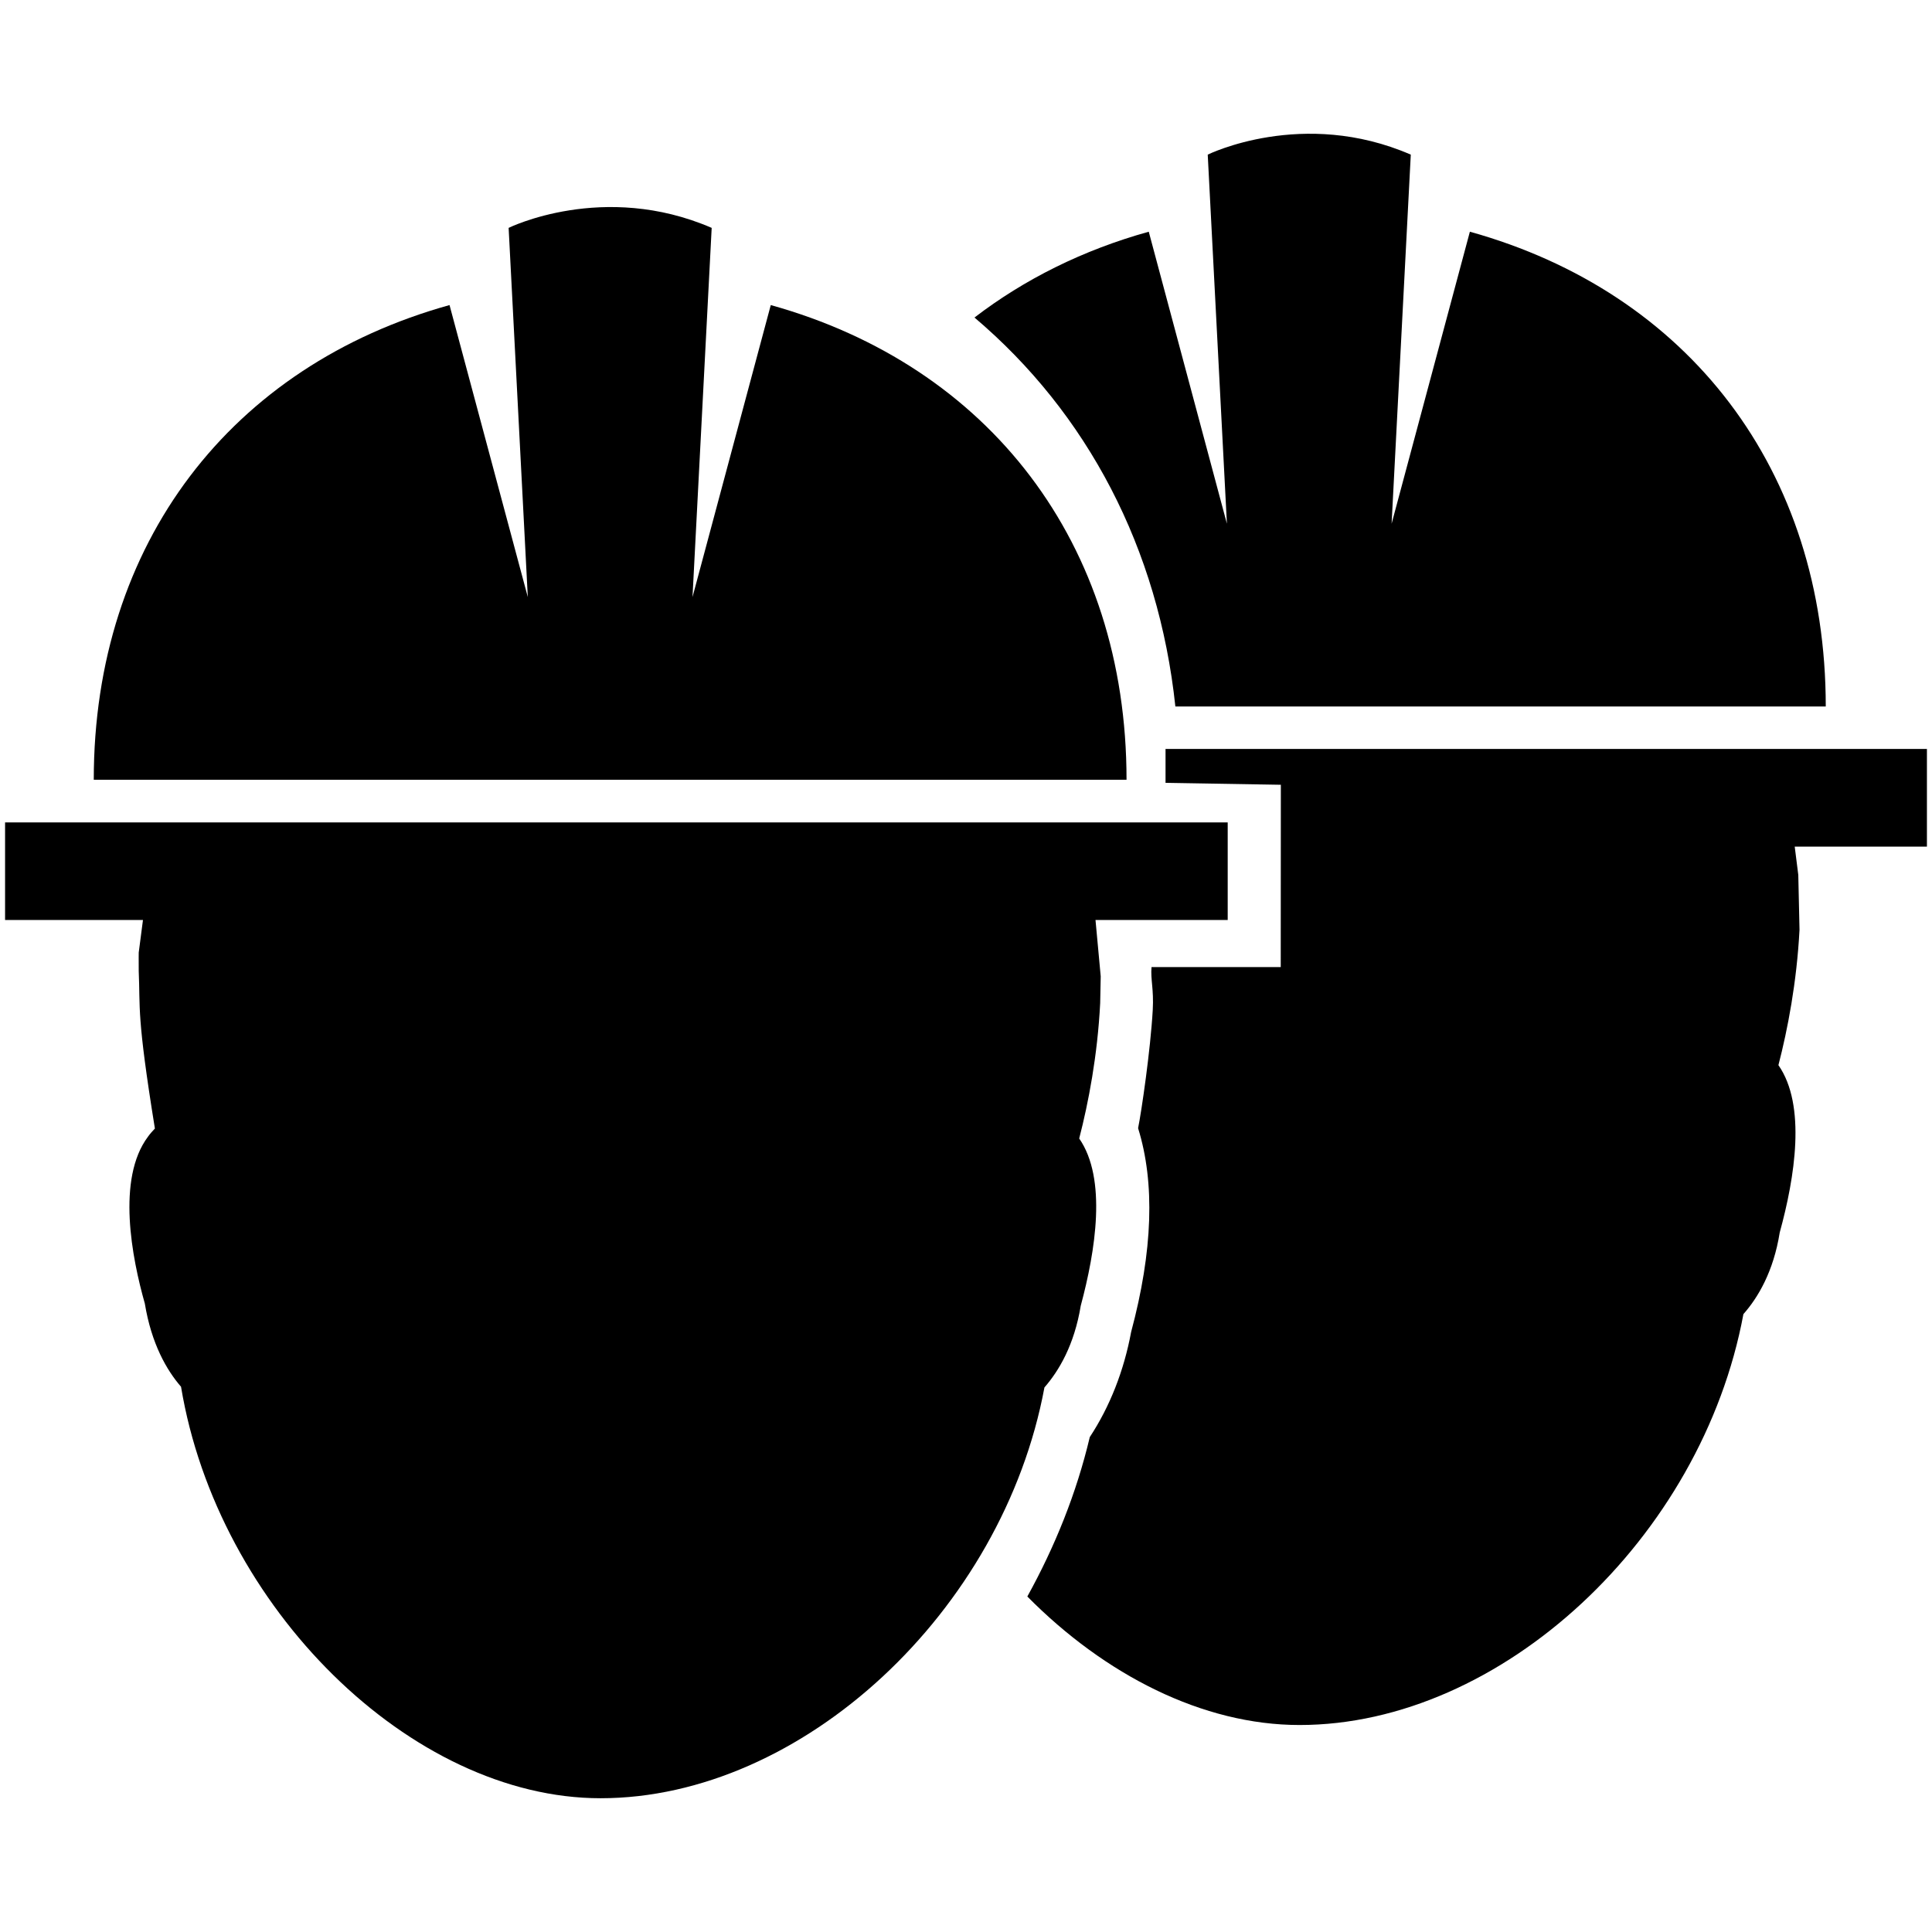 <?xml version="1.0" encoding="utf-8"?>
<svg version="1.1" xmlns="http://www.w3.org/2000/svg" xmlns:xlink="http://www.w3.org/1999/xlink" x="0px" y="0px" viewBox="355 -4.892 650 650" enable-background="new 355 -4.892 650 650" xml:space="preserve">
<g>
	<path d="M750.44,232.803h218.817c0-79.729-46.418-139.333-119.733-159.737l-26.334,98.238l6.453-124.17
		c-36.376-15.809-68.315,0-68.315,0l6.452,124.17l-26.293-98.238c-22.181,6.169-41.86,16.011-58.637,28.873
		C720.8,134.081,744.794,179.571,750.44,232.803z"/>
	<path d="M960.014,289.456l-1.2-9.508h44.48v-32.869h-0.039H747.133v11.412l38.795,0.646l-0.039,61.34h-43.474
		c-0.354,4.205,0.804,7.397,0.414,14.4c-0.744,13.38-3.78,34.173-4.932,39.799c5.726,18.391,4.96,41.336-2.34,68.557
		c-2.419,13.026-7.138,25.084-13.913,35.368c-4.476,18.914-11.735,36.86-21.011,53.637c26.052,26.333,58.96,43.231,91.585,43.231
		c67.831,0,135.34-62.912,149.333-138.244c4.881-5.524,10.122-14.275,12.22-27.463c5.082-18.47,8.992-42.788-0.443-56.298
		c3.104-11.977,6.169-27.866,7.097-45.528"/>
	<path d="M614.319,97.746l-26.334,98.238l6.453-124.209c-36.417-15.77-68.315,0-68.315,0l6.451,124.209L506.24,97.746
		c-73.275,20.365-119.693,79.971-119.693,159.697h347.465C734.012,177.757,687.595,118.152,614.319,97.746z"/>
	<path d="M725.324,323.595l-1.756-18.967h44.48V271.8H356.706v32.828h46.393l-1.428,10.969c0,0.039-0.031,2.309,0,6.168
		c0.553,12.77-0.761,14.666,5.444,53.032c-0.807,0.848-1.613,1.733-2.3,2.701c-10.686,14.195-5.403,40.972-1.089,56.177
		c2.218,13.51,7.341,22.422,12.18,27.986c12.3,74.203,77.349,138.445,141.147,138.445c67.831,0,135.341-62.911,149.334-138.203
		c4.88-5.605,10.042-14.275,12.22-27.504c4.961-18.429,8.873-42.706-0.523-56.257c3.104-11.977,6.169-27.946,7.058-45.529"/>
</g>
</svg>
